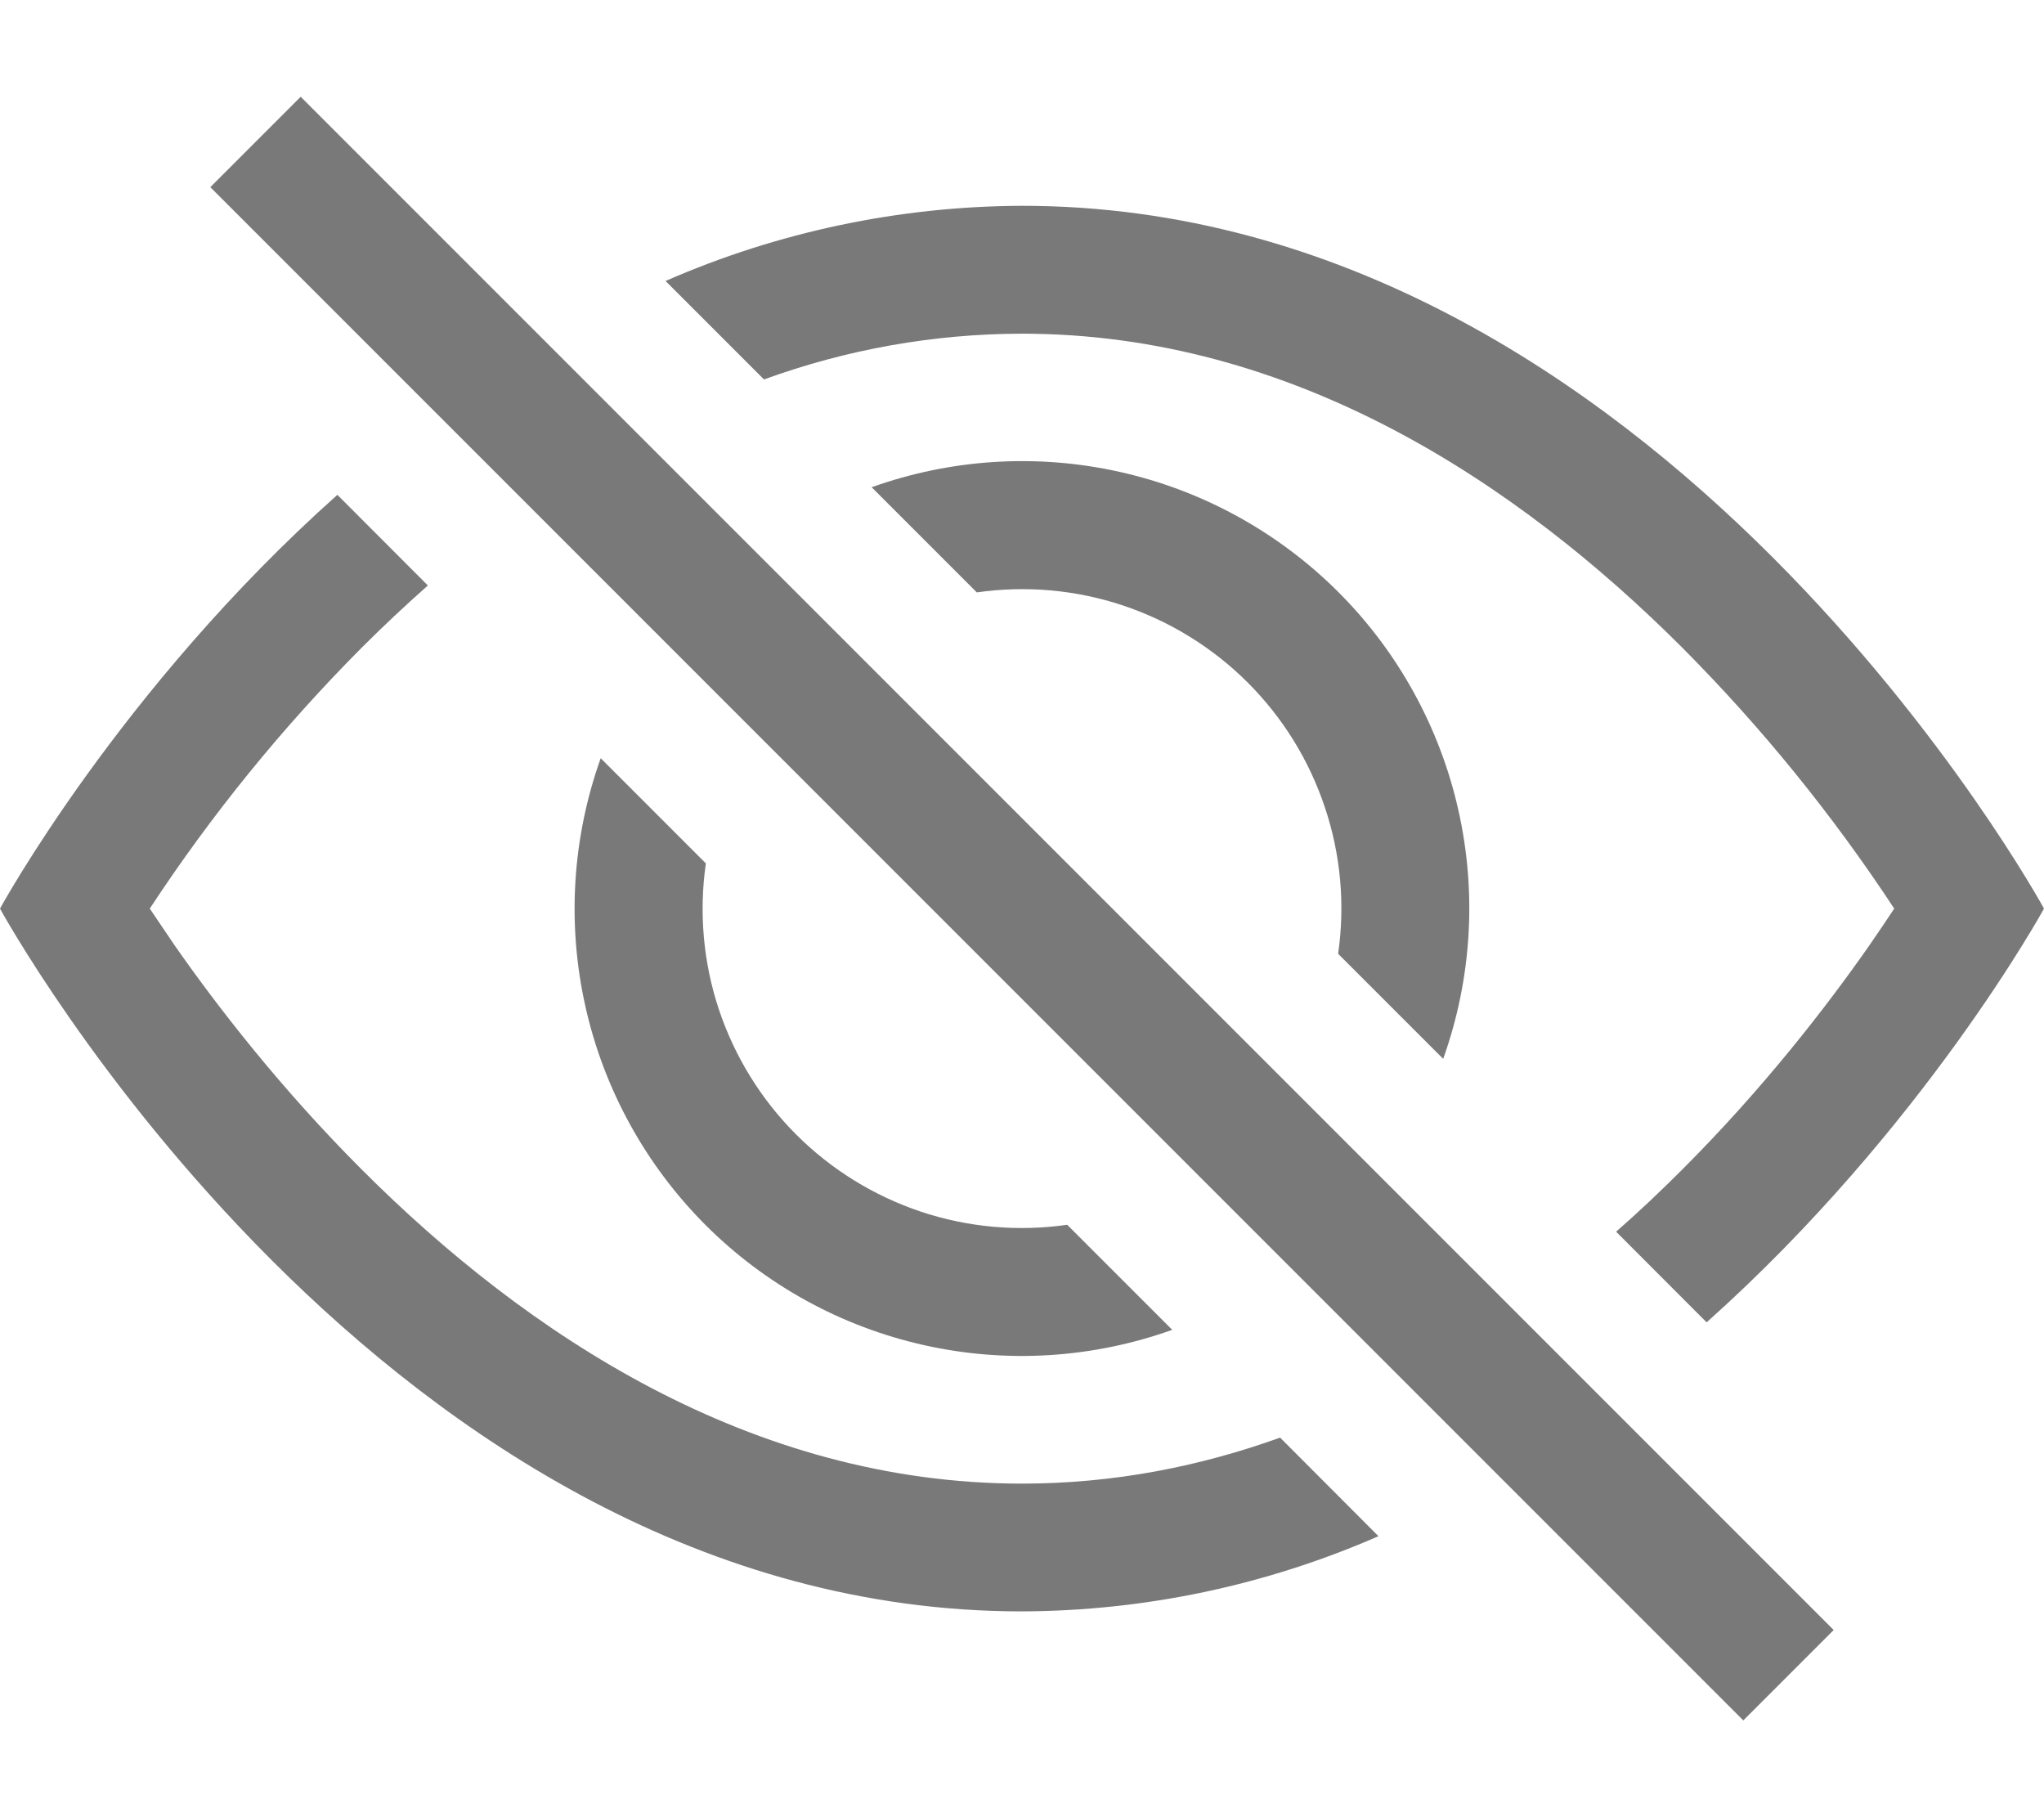 <svg width="18" height="16" viewBox="0 0 18 16" fill="none" xmlns="http://www.w3.org/2000/svg">
<path d="M15.029 11.643C16.942 9.935 18 8 18 8C18 8 14.625 1.812 9 1.812C7.92 1.816 6.851 2.041 5.861 2.474L6.728 3.341C7.456 3.076 8.225 2.939 9 2.938C11.385 2.938 13.364 4.252 14.814 5.702C15.512 6.403 16.137 7.173 16.681 8C16.616 8.098 16.544 8.206 16.462 8.324C16.085 8.864 15.528 9.584 14.814 10.298C14.628 10.484 14.435 10.667 14.232 10.845L15.029 11.643Z" fill="#797979"/>
<path d="M12.709 9.323C12.96 8.621 13.007 7.862 12.843 7.134C12.68 6.407 12.313 5.74 11.786 5.213C11.258 4.686 10.592 4.319 9.865 4.156C9.137 3.992 8.378 4.039 7.676 4.29L8.602 5.216C9.034 5.154 9.475 5.193 9.889 5.331C10.304 5.47 10.68 5.702 10.989 6.011C11.298 6.32 11.53 6.696 11.668 7.111C11.807 7.525 11.846 7.966 11.784 8.398L12.709 9.323ZM9.398 10.784L10.323 11.709C9.621 11.96 8.862 12.007 8.134 11.843C7.407 11.68 6.74 11.313 6.213 10.786C5.686 10.258 5.319 9.592 5.156 8.865C4.992 8.137 5.039 7.378 5.29 6.676L6.216 7.602C6.154 8.034 6.193 8.475 6.331 8.889C6.47 9.304 6.702 9.68 7.011 9.989C7.32 10.298 7.696 10.53 8.111 10.669C8.525 10.807 8.966 10.846 9.398 10.784Z" fill="#797979"/>
<path d="M3.769 5.154C3.566 5.334 3.372 5.516 3.186 5.702C2.488 6.403 1.862 7.173 1.319 8L1.538 8.324C1.915 8.864 2.472 9.584 3.186 10.298C4.636 11.749 6.616 13.063 9 13.063C9.806 13.063 10.564 12.913 11.273 12.658L12.139 13.526C11.149 13.959 10.081 14.184 9 14.188C3.375 14.188 0 8 0 8C0 8 1.056 6.064 2.971 4.357L3.768 5.155L3.769 5.154ZM15.352 15.148L1.852 1.648L2.648 0.852L16.148 14.352L15.352 15.148Z" fill="#797979"/>
</svg>
